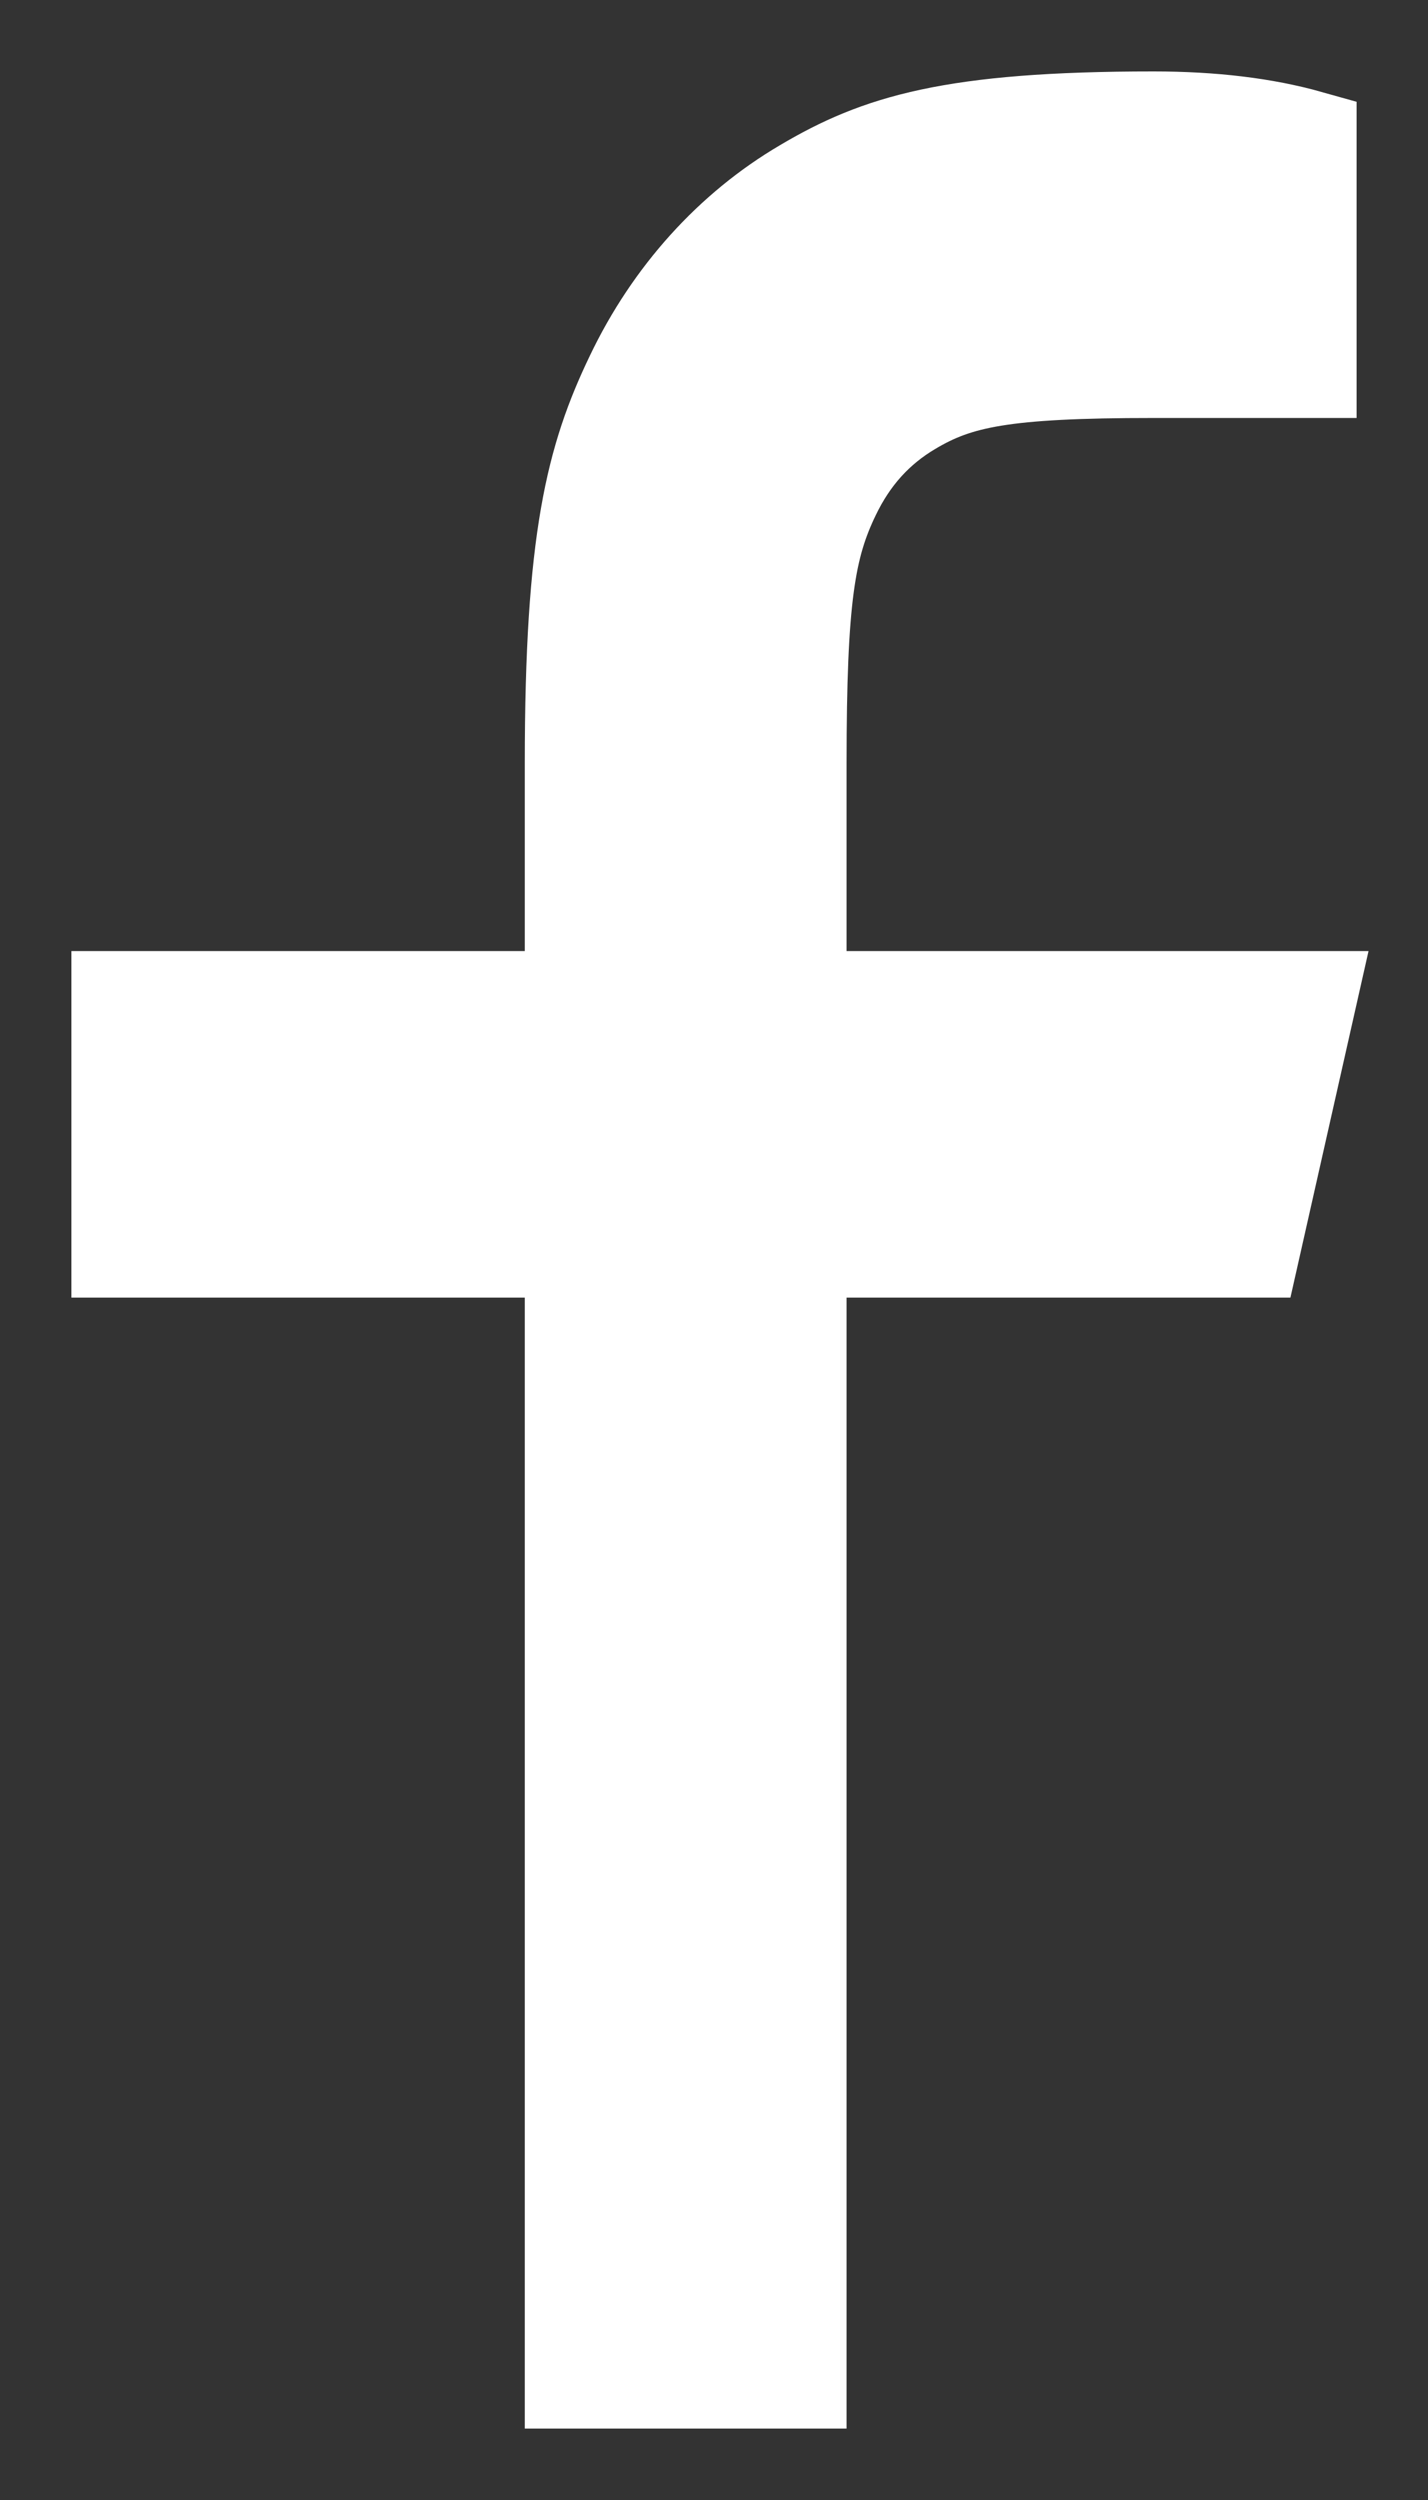 <svg width="12" height="21" viewBox="0 0 12 21" fill="none" xmlns="http://www.w3.org/2000/svg">
<rect x="0" y="0" width="12" height="21" fill="#333333" stroke="none"/>
<path d="M6.714 8.389H11L10.524 10.5H6.714V20H4.81V10.5H1V8.389H4.81V6.413C4.81 4.531 4.987 3.848 5.318 3.16C5.643 2.48 6.145 1.924 6.758 1.564C7.379 1.196 7.995 1 9.693 1C10.191 1 10.627 1.053 11 1.158V3.111H9.693C8.432 3.111 8.049 3.193 7.657 3.426C7.368 3.597 7.152 3.835 6.998 4.156C6.789 4.59 6.714 5.015 6.714 6.413V8.389Z" fill="white" stroke="white" stroke-width="0.8"/>
</svg>
